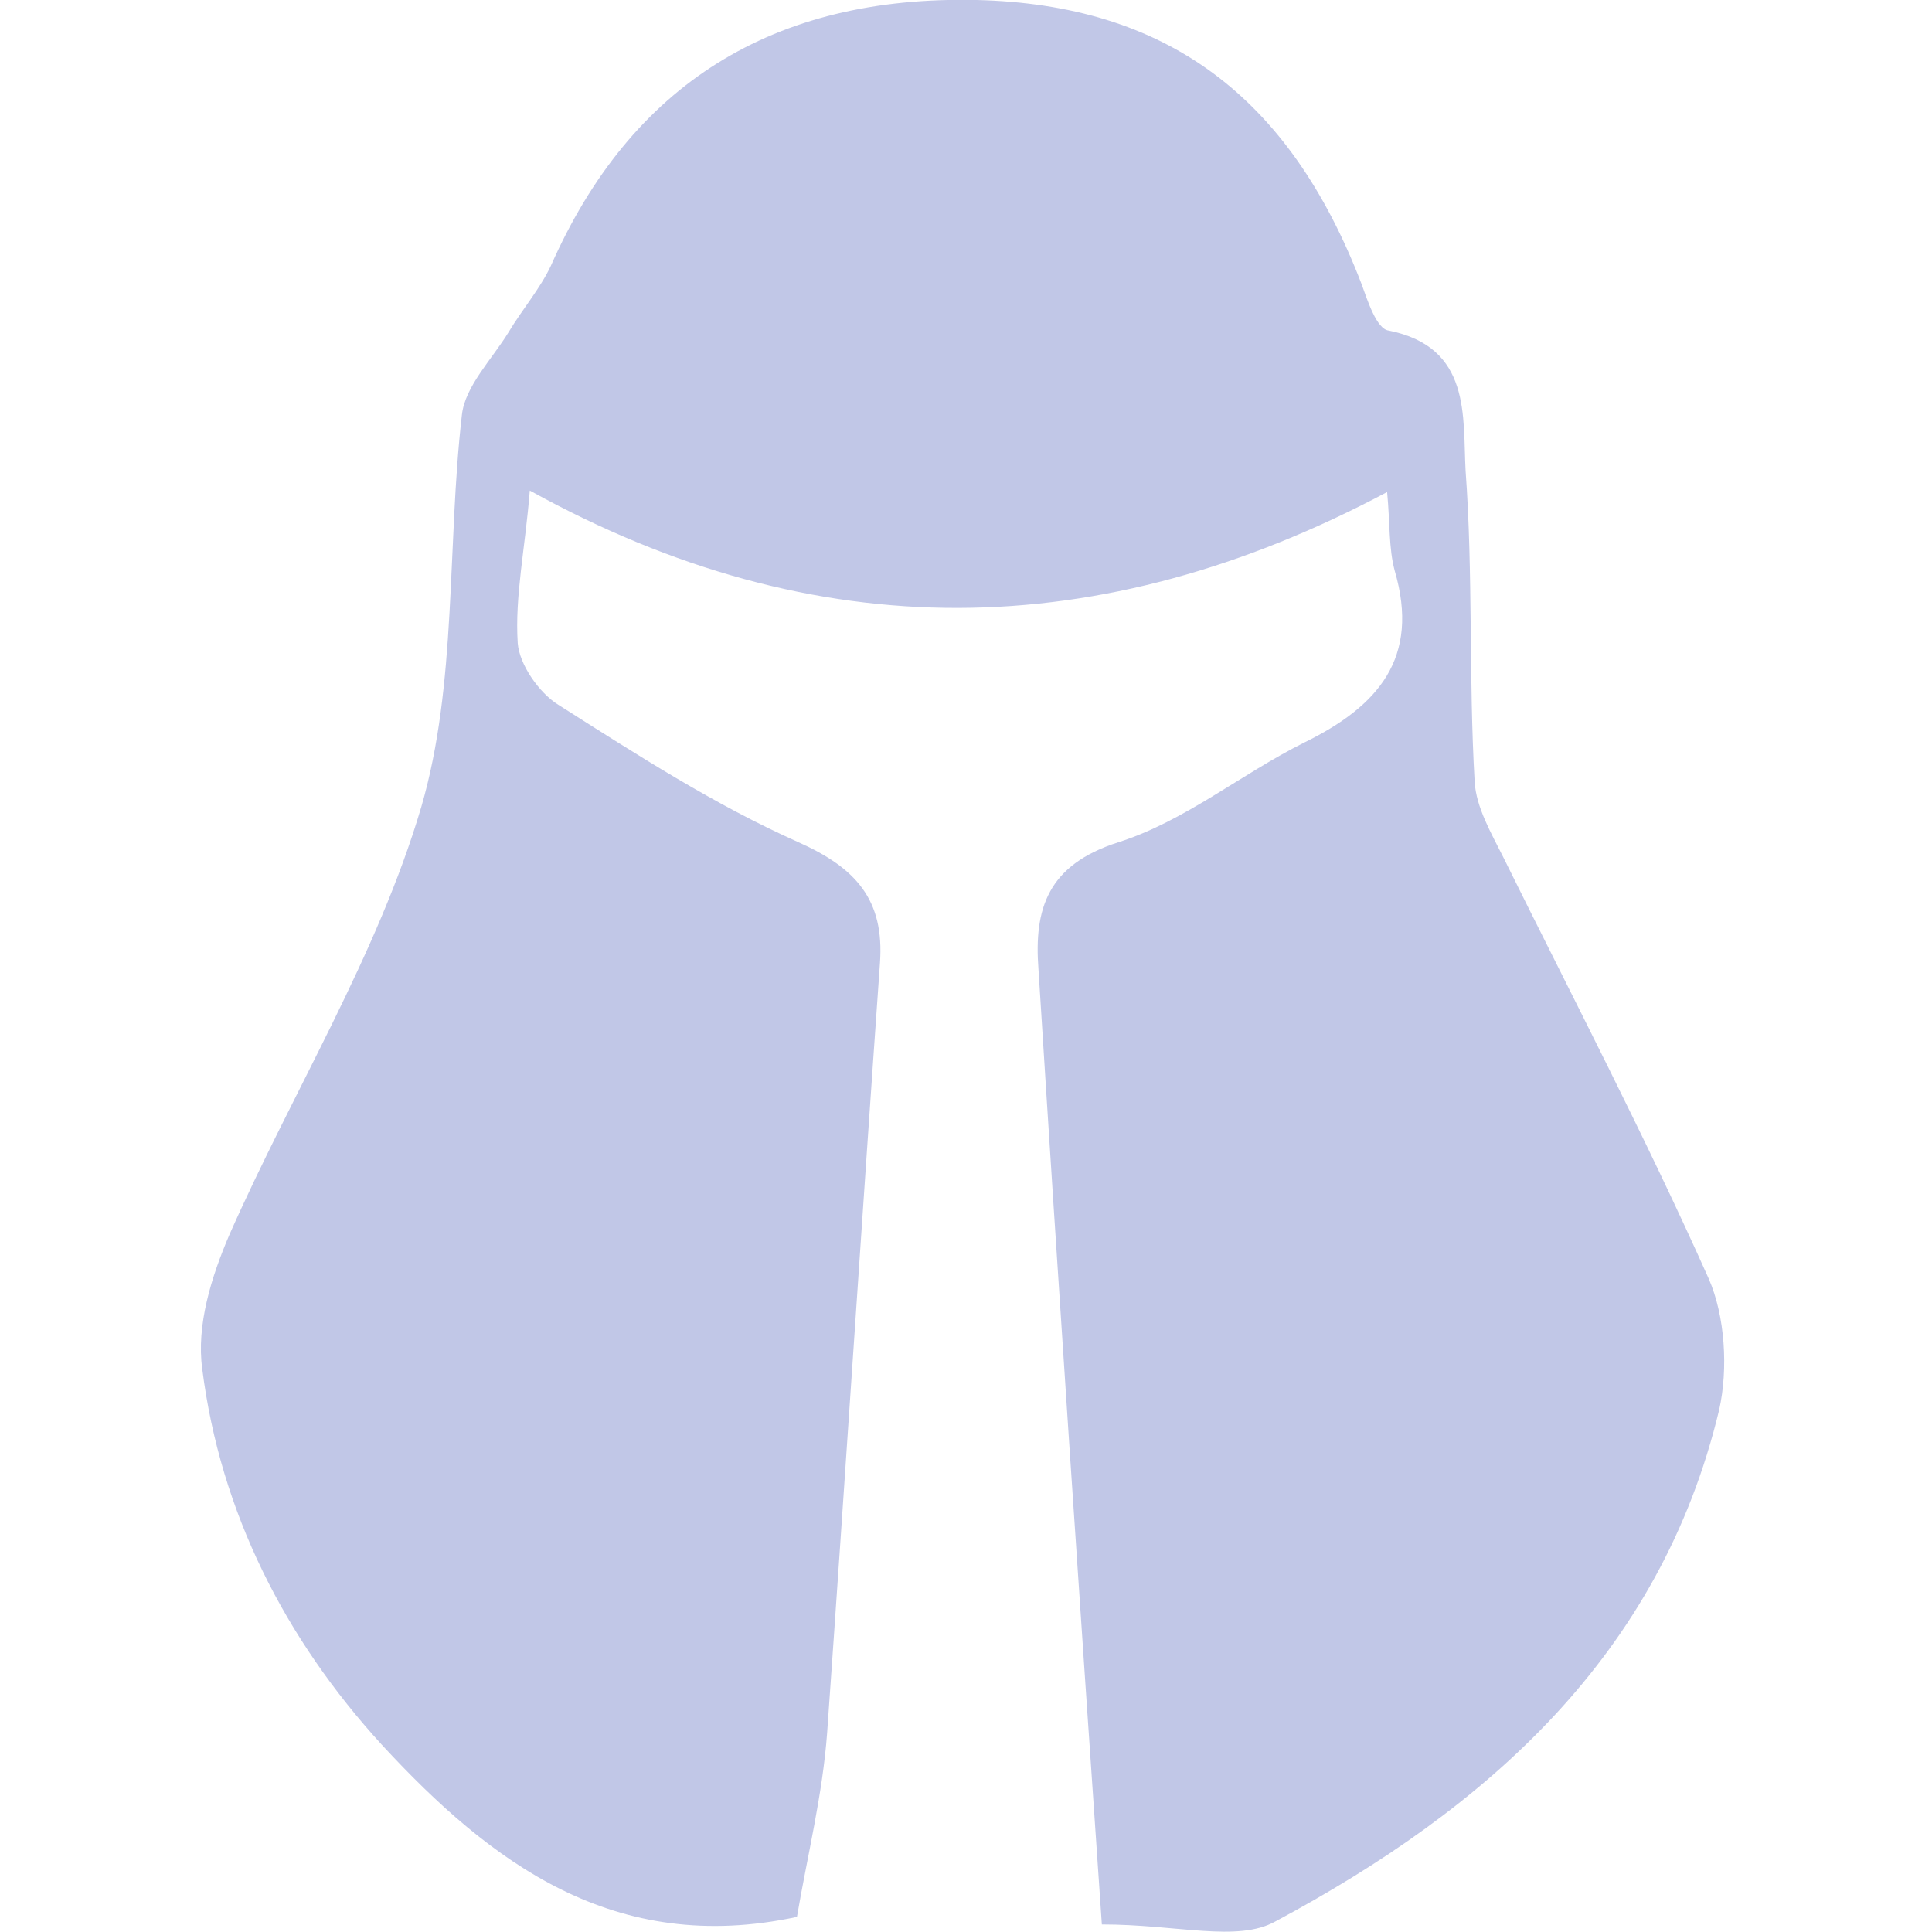 <?xml version="1.0" encoding="utf-8"?>
<!-- Generator: Adobe Illustrator 27.8.1, SVG Export Plug-In . SVG Version: 6.00 Build 0)  -->
<svg version="1.1" id="Layer_1" xmlns="http://www.w3.org/2000/svg" xmlns:xlink="http://www.w3.org/1999/xlink" x="0px" y="0px"
	 viewBox="0 0 128 128" style="enable-background:new 0 0 128 128;" xml:space="preserve">
<style type="text/css">
	.st0{fill:#C1C7E7;}
</style>
<path class="st0" d="M73,127.5c-1.5-21.8-2.9-42.6-4.2-63.3c-0.3-4,0.6-6.9,5.3-8.4c4.4-1.4,8.1-4.5,12.3-6.6
	c4.9-2.4,7.7-5.6,6-11.4c-0.4-1.5-0.3-3.1-0.5-5.2c-19,10.1-37.8,10.4-56.8-0.1c-0.3,3.8-1,7-0.8,10.1c0.1,1.4,1.4,3.3,2.7,4.1
	c5.2,3.3,10.3,6.6,15.9,9.1c3.8,1.7,5.7,3.8,5.4,8c-1.2,17-2.3,34-3.5,51c-0.3,4.1-1.3,8.1-2,12.2c-12.1,2.6-20.3-3.6-27.5-11.4
	c-6.4-7-10.7-15.4-11.9-24.9c-0.4-2.9,0.6-6.1,1.8-8.9c4.2-9.5,9.8-18.5,12.7-28.3c2.4-8.2,1.7-17.3,2.7-26c0.2-1.9,2-3.7,3.1-5.5
	c0.9-1.5,2.1-2.9,2.8-4.4C41.8,5.6,51.2-0.3,64.7,0c12.5,0.3,20.7,6.3,25.5,18.8c0.4,1.1,1,3,1.8,3.1c5.5,1.1,4.9,5.7,5.1,9.3
	c0.5,6.8,0.2,13.7,0.6,20.6c0.1,1.7,1.1,3.4,1.9,5c4.6,9.3,9.4,18.5,13.6,27.9c1.1,2.5,1.3,6,0.7,8.7c-3.9,16.3-15.4,26.4-29.4,33.9
	C82,128.7,78,127.5,73,127.5z"/>
</svg>
